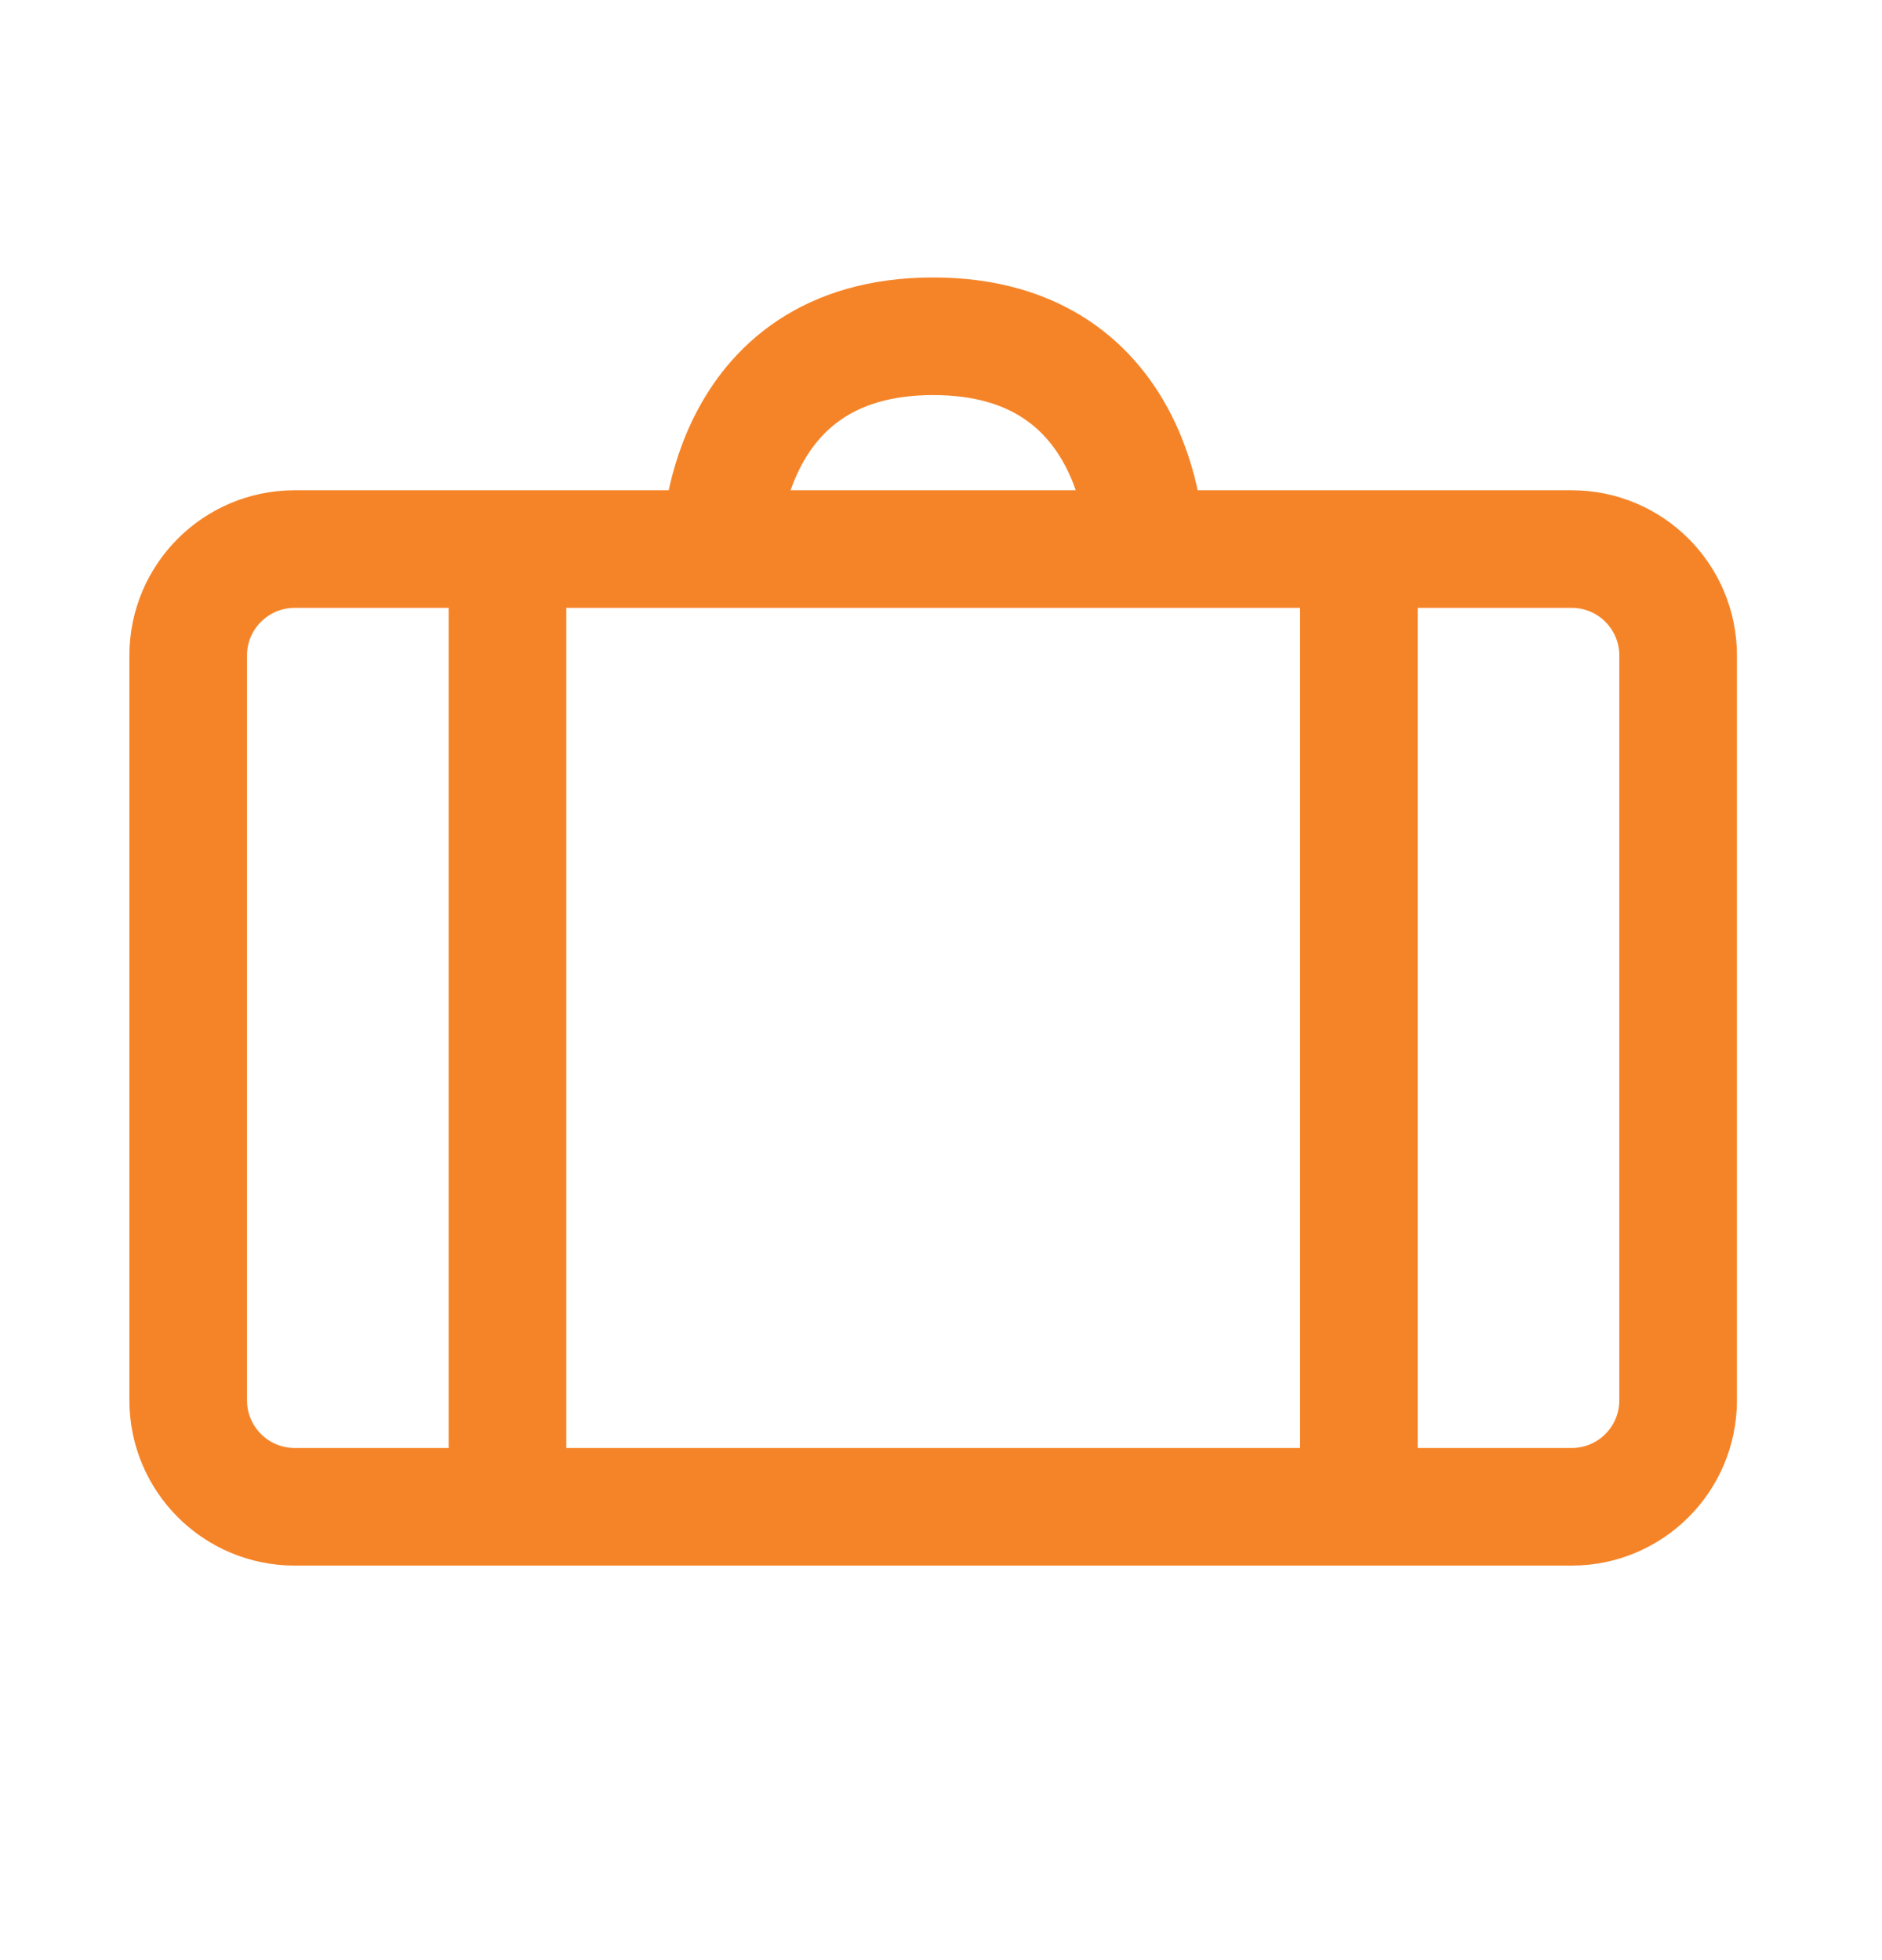 <svg width="24" height="25" viewBox="0 0 24 25" fill="none" xmlns="http://www.w3.org/2000/svg">
<path d="M14.615 7.003C14.615 7.003 14.615 4.289 11.9 4.289C9.186 4.289 9.186 7.003 9.186 7.003M6.472 19.218V7.003M17.329 19.218V7.003M20.043 19.218H3.758C3.008 19.218 2.4 18.61 2.4 17.86V8.36C2.4 7.611 3.008 7.003 3.758 7.003H20.043C20.793 7.003 21.4 7.611 21.4 8.36V17.86C21.4 18.61 20.793 19.218 20.043 19.218Z" stroke="#F58428" stroke-width="1.5" stroke-linecap="round" stroke-linejoin="round"/>
</svg>
